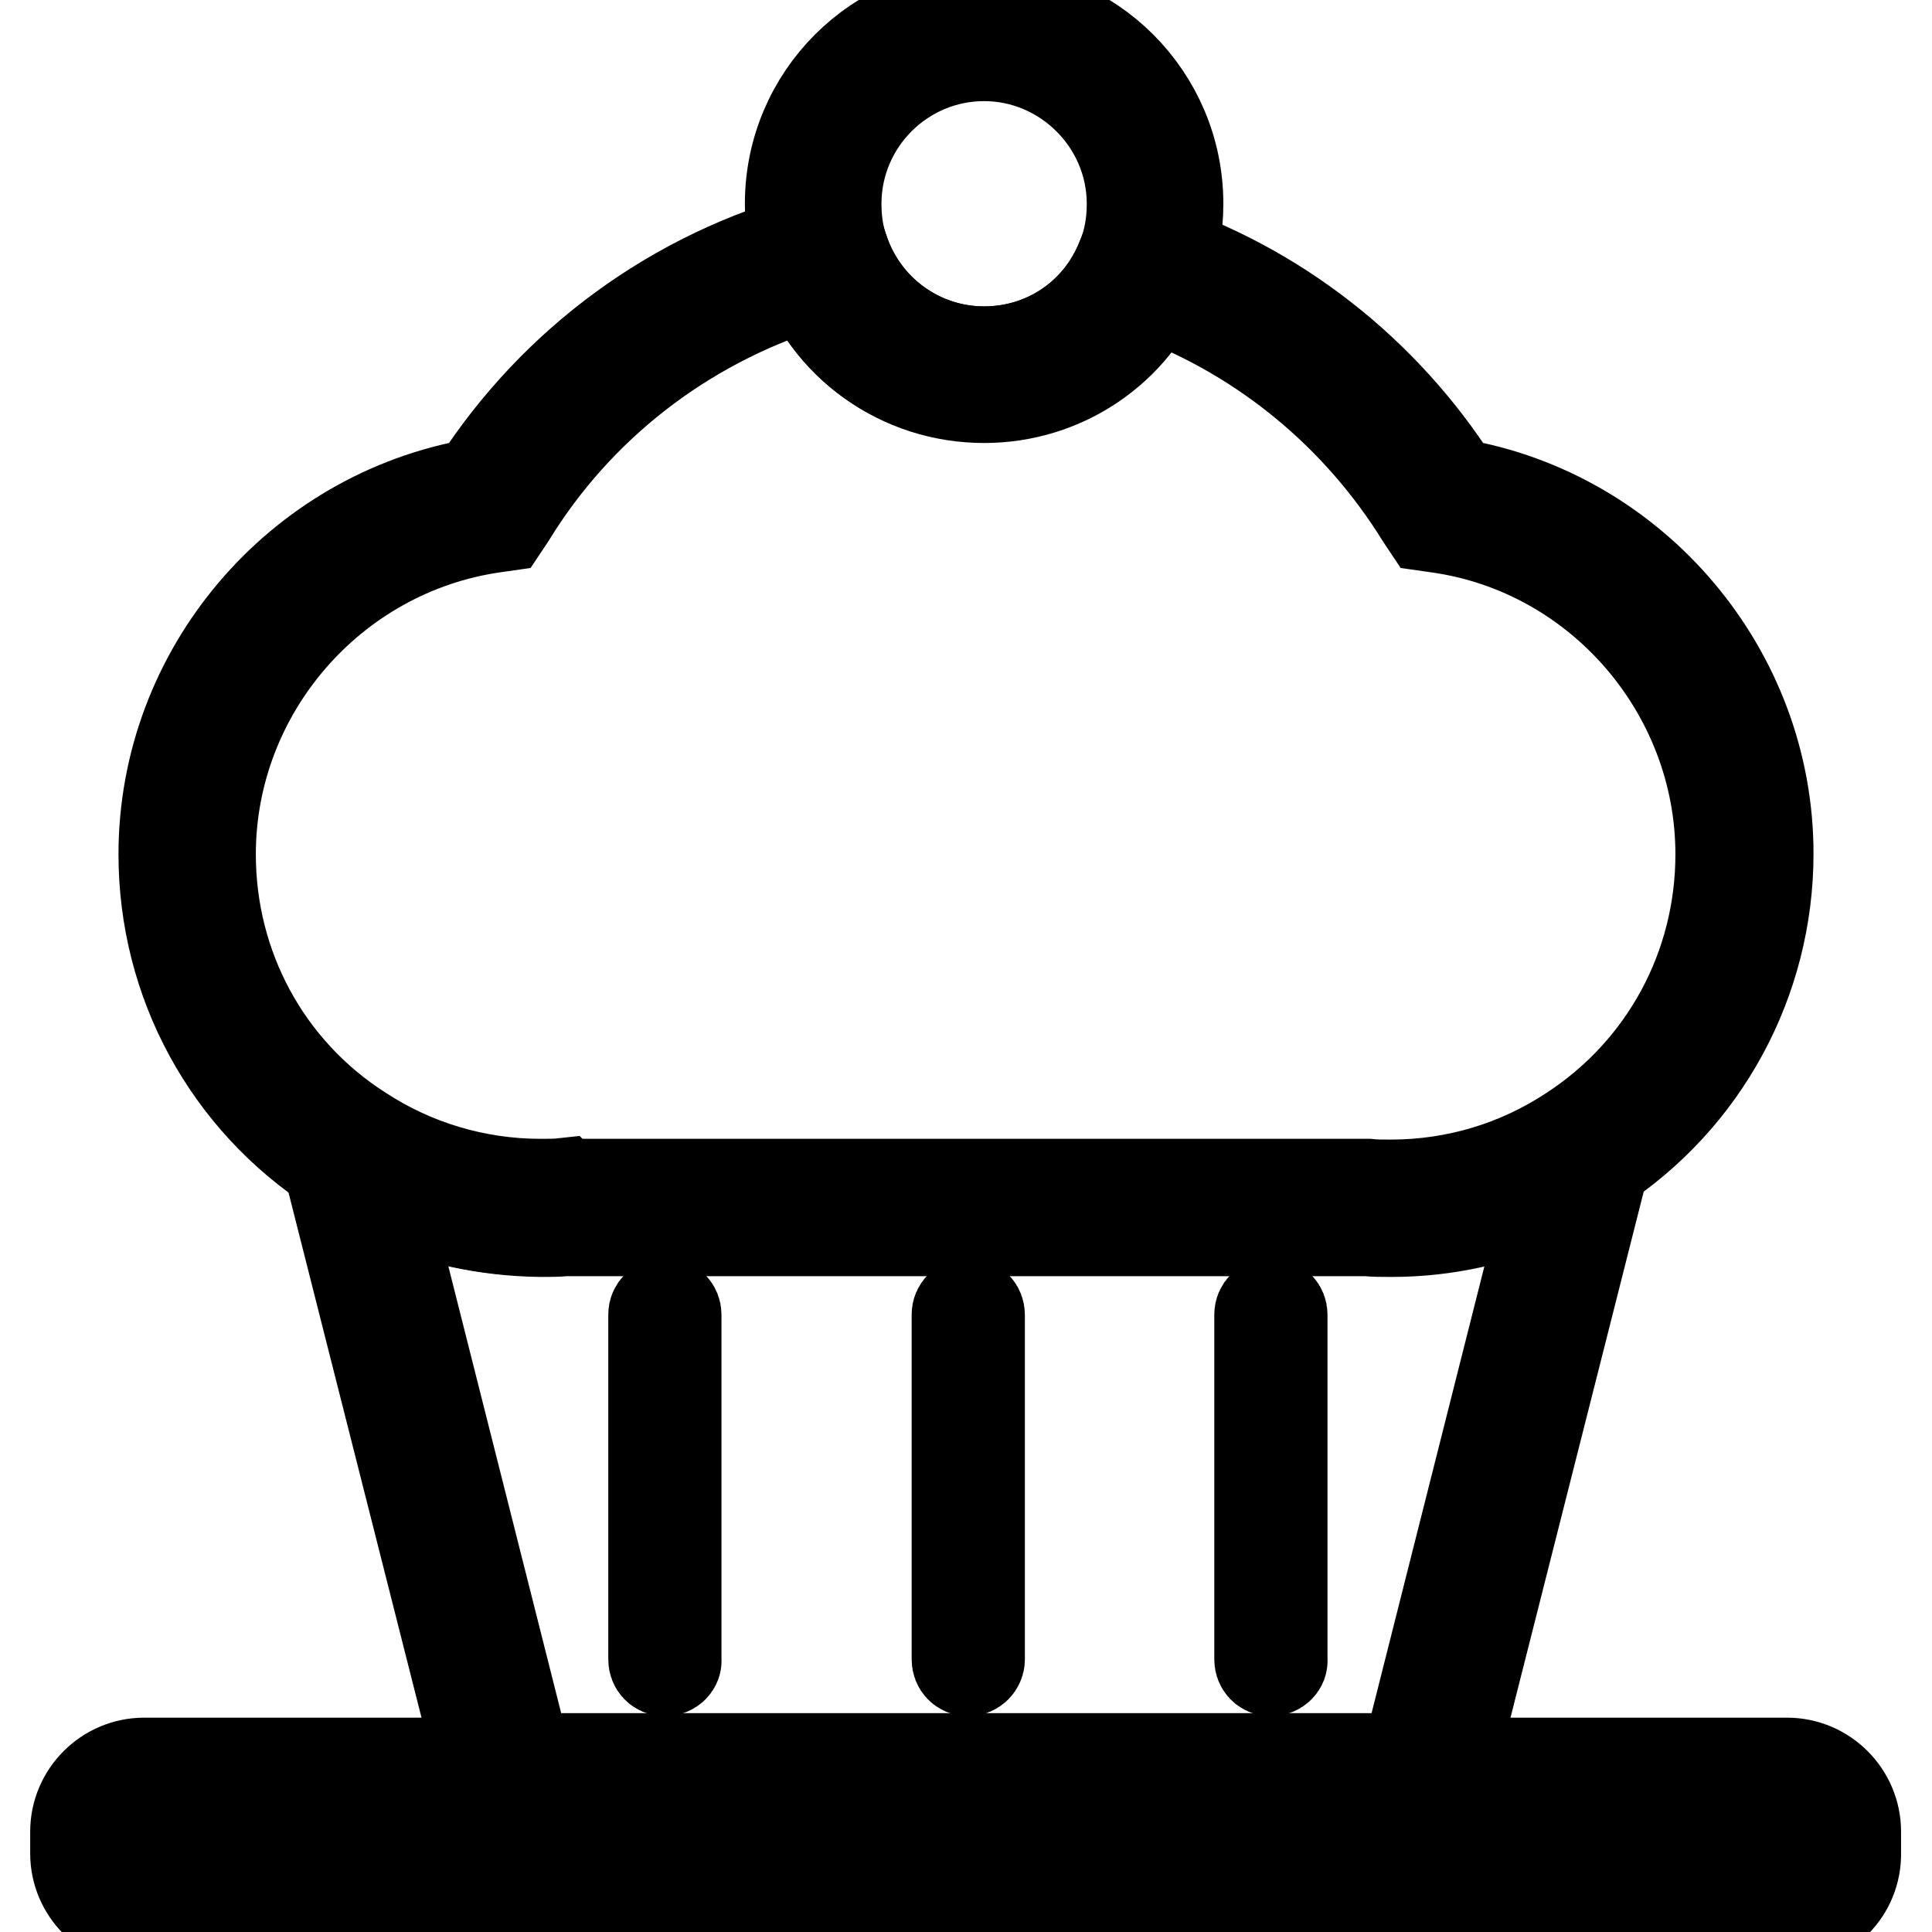 <?xml version="1.0" encoding="utf-8"?>
<!-- Svg Vector Icons : http://www.onlinewebfonts.com/icon -->
<!DOCTYPE svg PUBLIC "-//W3C//DTD SVG 1.1//EN" "http://www.w3.org/Graphics/SVG/1.1/DTD/svg11.dtd">
<svg version="1.1" xmlns="http://www.w3.org/2000/svg" xmlns:xlink="http://www.w3.org/1999/xlink" x="0px" y="0px" viewBox="0 0 256 256" enable-background="new 0 0 256 256" xml:space="preserve">
<g> <path stroke-width="12" fill-opacity="0" stroke="#000000"  d="M184.3,163.1c-1.2,0-2.3,0-3.3-0.1H74.9c-1,0.1-2,0.1-3.3,0.1c-9.7,0-19.1-2.8-27.2-8.1 c-14.2-9.2-22.7-24.8-22.7-41.8c0-24.2,17.7-45,41.4-49.1C73.5,48,89.4,36.3,108.1,31.3l2.8-0.8l0.9,2.7c2.7,8,10.1,13.4,18.6,13.4 c8.1,0,15.2-4.8,18.2-12.3l1.1-2.7l2.7,0.9c16.7,5.5,31,16.7,40.5,31.6c23.7,4,41.4,24.9,41.4,49c0,16.9-8.5,32.6-22.7,41.8 C203.5,160.3,194.1,163.1,184.3,163.1z M74.7,156.9h106.6c0.9,0.1,1.8,0.1,3,0.1c8.6,0,16.8-2.5,23.8-7.1 c12.5-8.1,19.9-21.8,19.9-36.7c0-21.6-16.1-40.3-37.5-43.3l-1.4-0.2l-0.8-1.2c-8.3-13.4-20.7-23.7-35.4-29.3 c-4.5,8.3-13,13.4-22.6,13.4c-10.1,0-19.1-5.8-23.3-14.8C90.6,43,76.6,53.8,67.6,68.5l-0.8,1.2l-1.4,0.2 C44,73,27.9,91.6,27.9,113.2c0,14.9,7.4,28.6,19.9,36.6c7,4.6,15.3,7.1,23.8,7.1c1.1,0,2.1,0,3-0.1L74.7,156.9z"/> <path stroke-width="12" fill-opacity="0" stroke="#000000"  d="M182.1,239.1H73.9c-5,0-10-3.9-11.2-8.9l-21.4-84.5l6.6,4.3c7,4.6,15.3,7.1,23.8,7.1c1.1,0,2.1,0,2.9-0.1 h106.8c0.9,0.1,1.8,0.1,2.9,0.1c8.5,0,16.8-2.5,23.8-7.1l6.6-4.3l-21.4,84.5C192.1,235.2,187.2,239.1,182.1,239.1z M50.9,158.6 l17.7,70.1c0.6,2.3,3,4.3,5.3,4.3h108.3c2.3,0,4.7-2,5.3-4.3l17.7-70.1c-6.5,3-13.5,4.6-20.8,4.6c-1.2,0-2.3,0-3.3-0.1H74.9 c-1,0.1-2,0.1-3.3,0.1C64.4,163.1,57.3,161.6,50.9,158.6L50.9,158.6z"/> <path stroke-width="12" fill-opacity="0" stroke="#000000"  d="M88.1,221.4c-0.9,0-1.5-0.7-1.5-1.5v-45.7c0-0.9,0.7-1.5,1.5-1.5c0.9,0,1.5,0.7,1.5,1.5v45.7 C89.7,220.7,89,221.4,88.1,221.4L88.1,221.4z M128.3,221.4c-0.9,0-1.5-0.7-1.5-1.5v-45.7c0-0.9,0.7-1.5,1.5-1.5 c0.9,0,1.5,0.7,1.5,1.5v45.7C129.8,220.7,129.1,221.4,128.3,221.4L128.3,221.4z M168.4,221.4c-0.9,0-1.5-0.7-1.5-1.5v-45.7 c0-0.9,0.7-1.5,1.5-1.5c0.9,0,1.5,0.7,1.5,1.5v45.7C170,220.7,169.3,221.4,168.4,221.4L168.4,221.4z M130.4,52.7 c-11.1,0-20.9-7-24.4-17.5c-0.9-2.6-1.3-5.3-1.3-8.2c0-14.2,11.5-25.7,25.7-25.7c14.2,0,25.7,11.5,25.7,25.7c0,3.3-0.6,6.6-1.9,9.6 C150.3,46.4,140.9,52.7,130.4,52.7z M130.4,7.4c-10.8,0-19.6,8.8-19.6,19.6c0,2.2,0.3,4.3,1,6.2c2.7,8,10.2,13.4,18.6,13.4 c8.1,0,15.2-4.8,18.2-12.3c1-2.3,1.4-4.8,1.4-7.3C150,16.2,141.1,7.4,130.4,7.4z M236.9,254.7H19.1c-5,0-9.1-4.1-9.1-9.1v-2.9 c0-5,4.1-9.1,9.1-9.1h217.7c5,0,9.1,4.1,9.1,9.1v2.8C246,250.6,241.9,254.7,236.9,254.7z M19.1,239.7c-1.7,0-3,1.4-3,3v2.8 c0,1.7,1.4,3,3,3h217.7c1.7,0,3-1.4,3-3v-2.8c0-1.7-1.4-3-3-3H19.1z"/></g>
</svg>